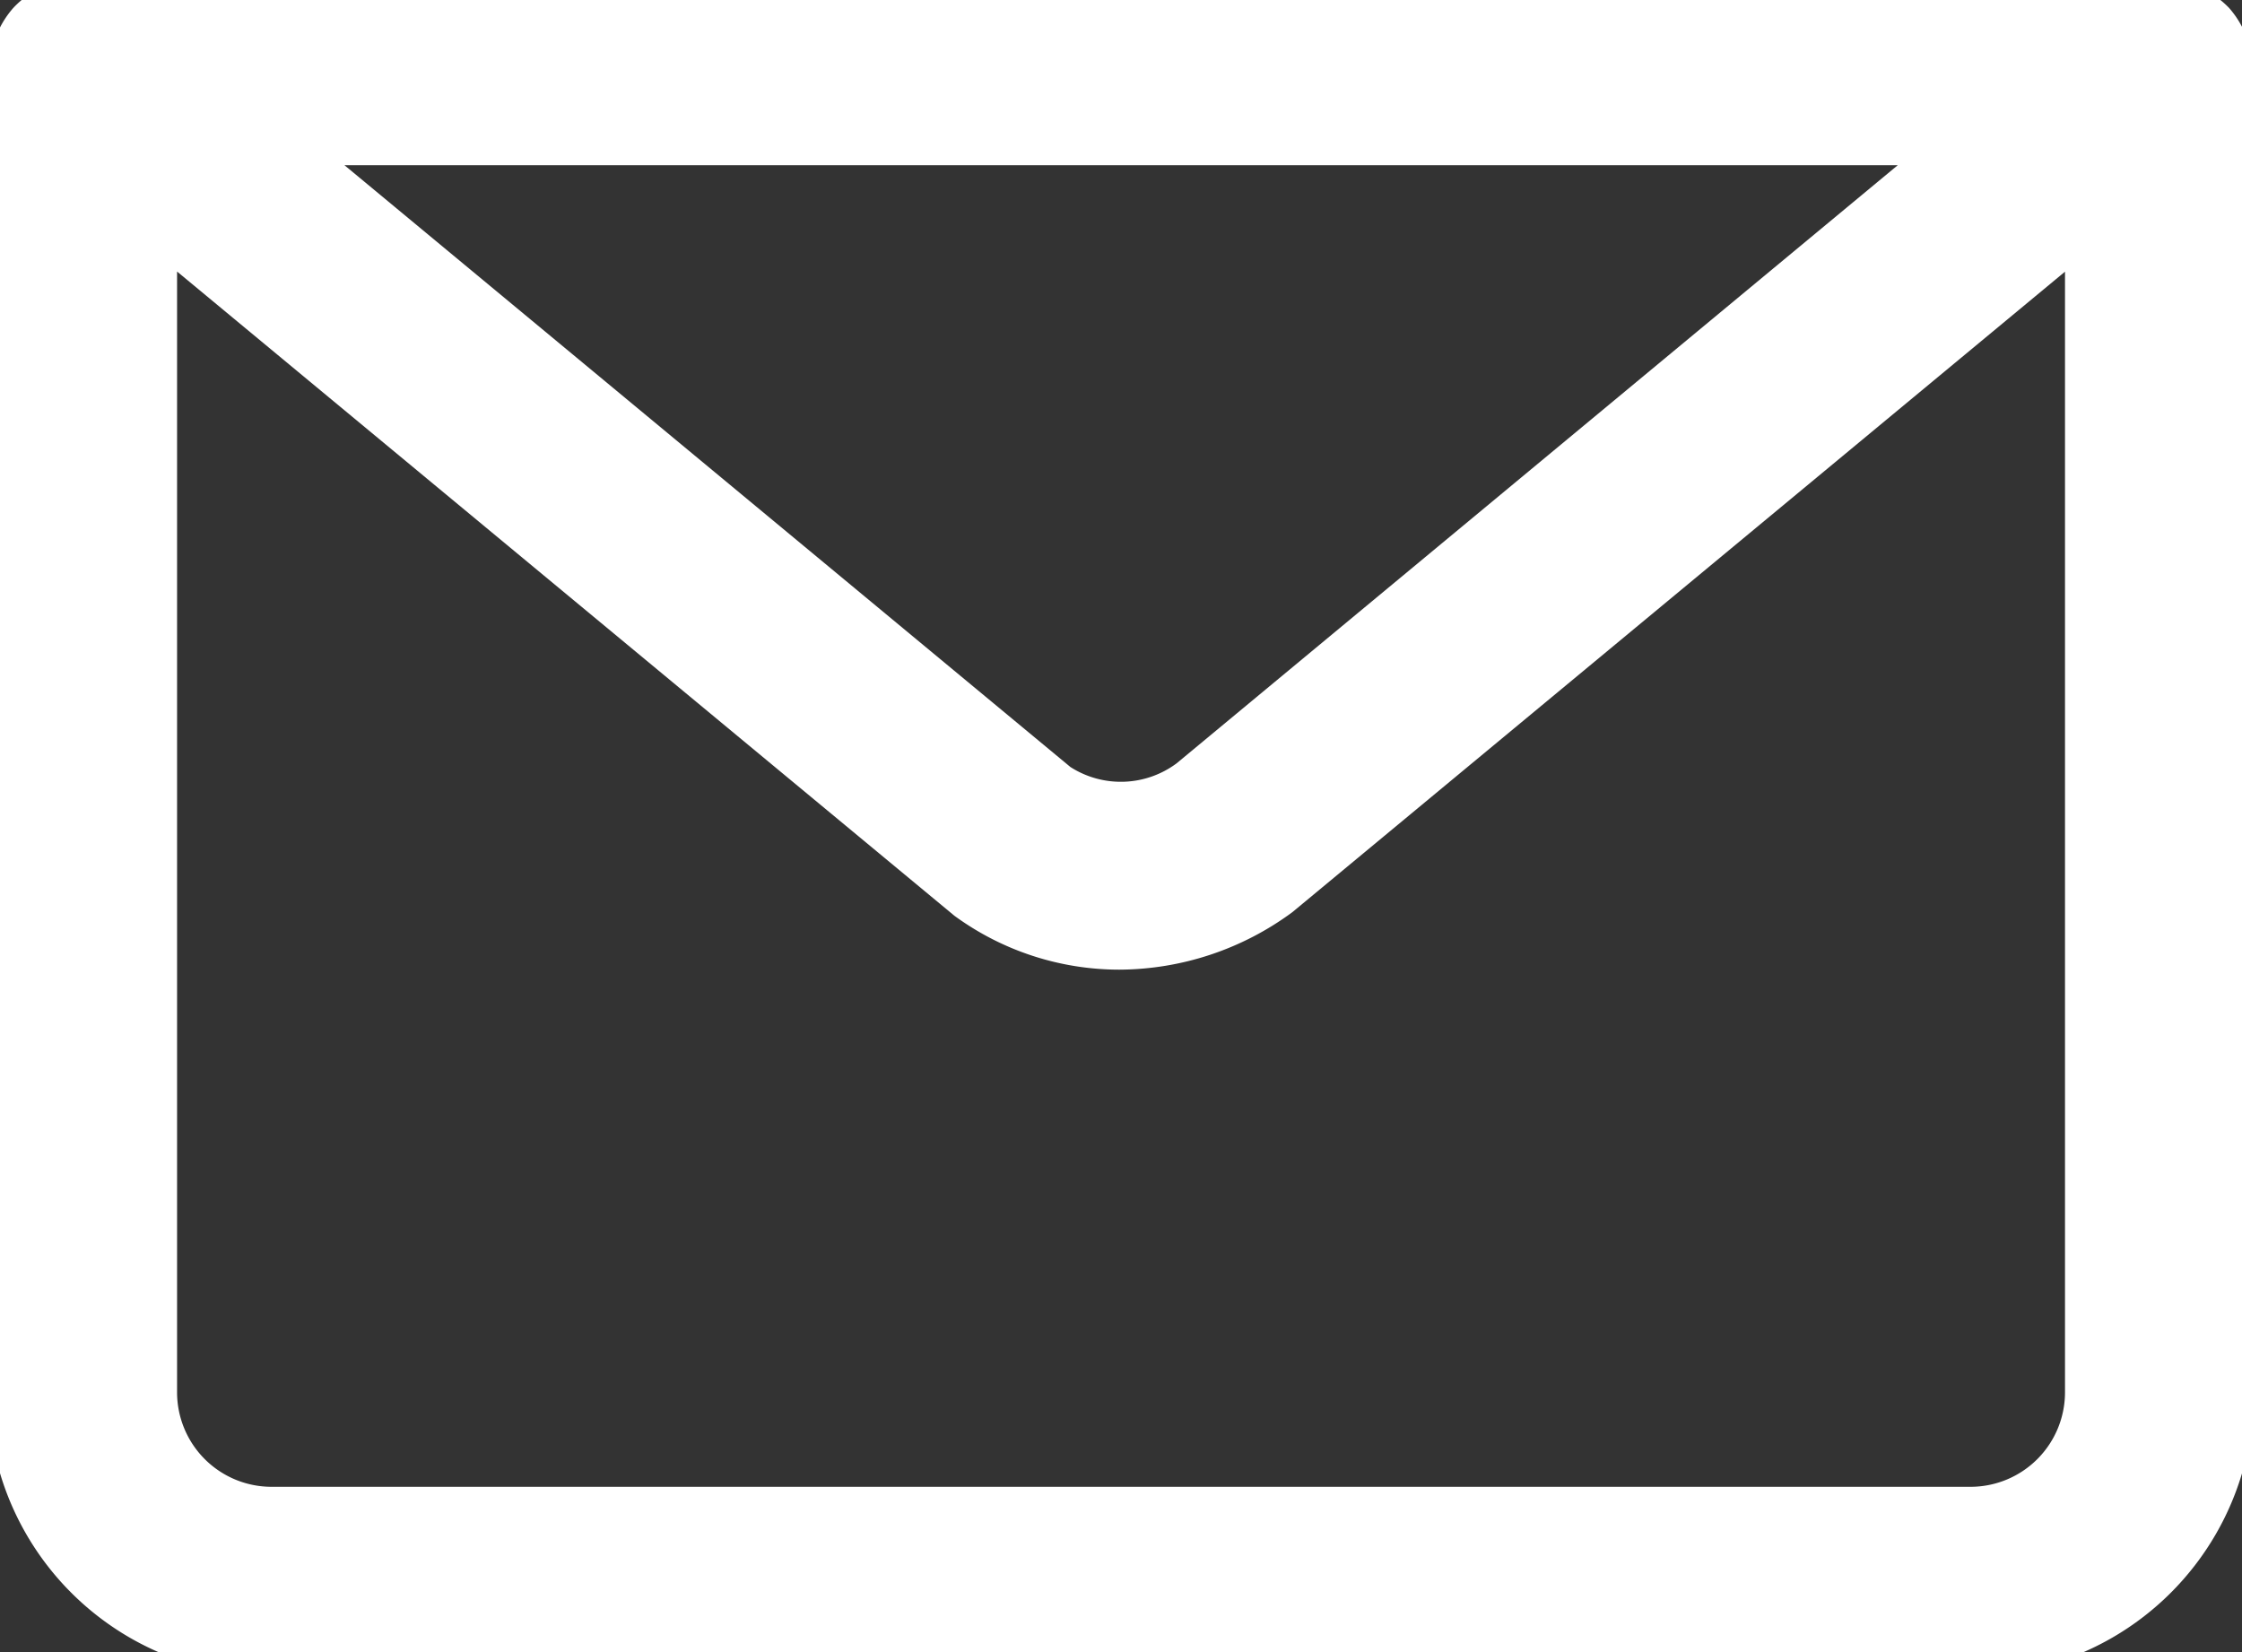 <svg xmlns="http://www.w3.org/2000/svg" xmlns:xlink="http://www.w3.org/1999/xlink" width="31.667" height="23.333" viewBox="0 0 31.667 23.333">
  <rect x="0" y="0" width="31.667" height="23.333" fill="#333333" stroke="none"/>
  <defs>
    <clipPath id="clip-path">
      <rect id="長方形_1421" data-name="長方形 1421" width="31.667" height="23.333" fill="#fff"/>
    </clipPath>
  </defs>
  <g id="グループ_1538" data-name="グループ 1538" clip-path="url(#clip-path)">
    <path id="パス_418" data-name="パス 418" d="M32,1.313a1.344,1.344,0,0,0-.075-.432c0-.013-.015-.023-.02-.036a1.121,1.121,0,0,0-.064-.117,1.344,1.344,0,0,0-.188-.279A1.274,1.274,0,0,0,31.535.34a1.322,1.322,0,0,0-.265-.179,1.381,1.381,0,0,0-.133-.067A1.327,1.327,0,0,0,30.667,0H1.333A1.327,1.327,0,0,0,.864.095,1.381,1.381,0,0,0,.731.161,1.322,1.322,0,0,0,.465.34,1.274,1.274,0,0,0,.351.449,1.344,1.344,0,0,0,.163.728,1.12,1.12,0,0,0,.1.845C.093.859.084.868.079.881A1.344,1.344,0,0,0,0,1.313l0,.02V20a4,4,0,0,0,4,4H28a4,4,0,0,0,4-4V1.333l0-.02M26.971,2.667,16.785,11.115a1.32,1.32,0,0,1-1.5.052L5.031,2.667ZM28,21.333H4A1.335,1.335,0,0,1,2.667,20V4.169l10.981,9.1a3.948,3.948,0,0,0,2.329.76,4.142,4.142,0,0,0,2.443-.812L29.333,4.171V20A1.335,1.335,0,0,1,28,21.333" transform="translate(-0.166 -0.334)" fill="#fff"/>
  </g>
</svg>
